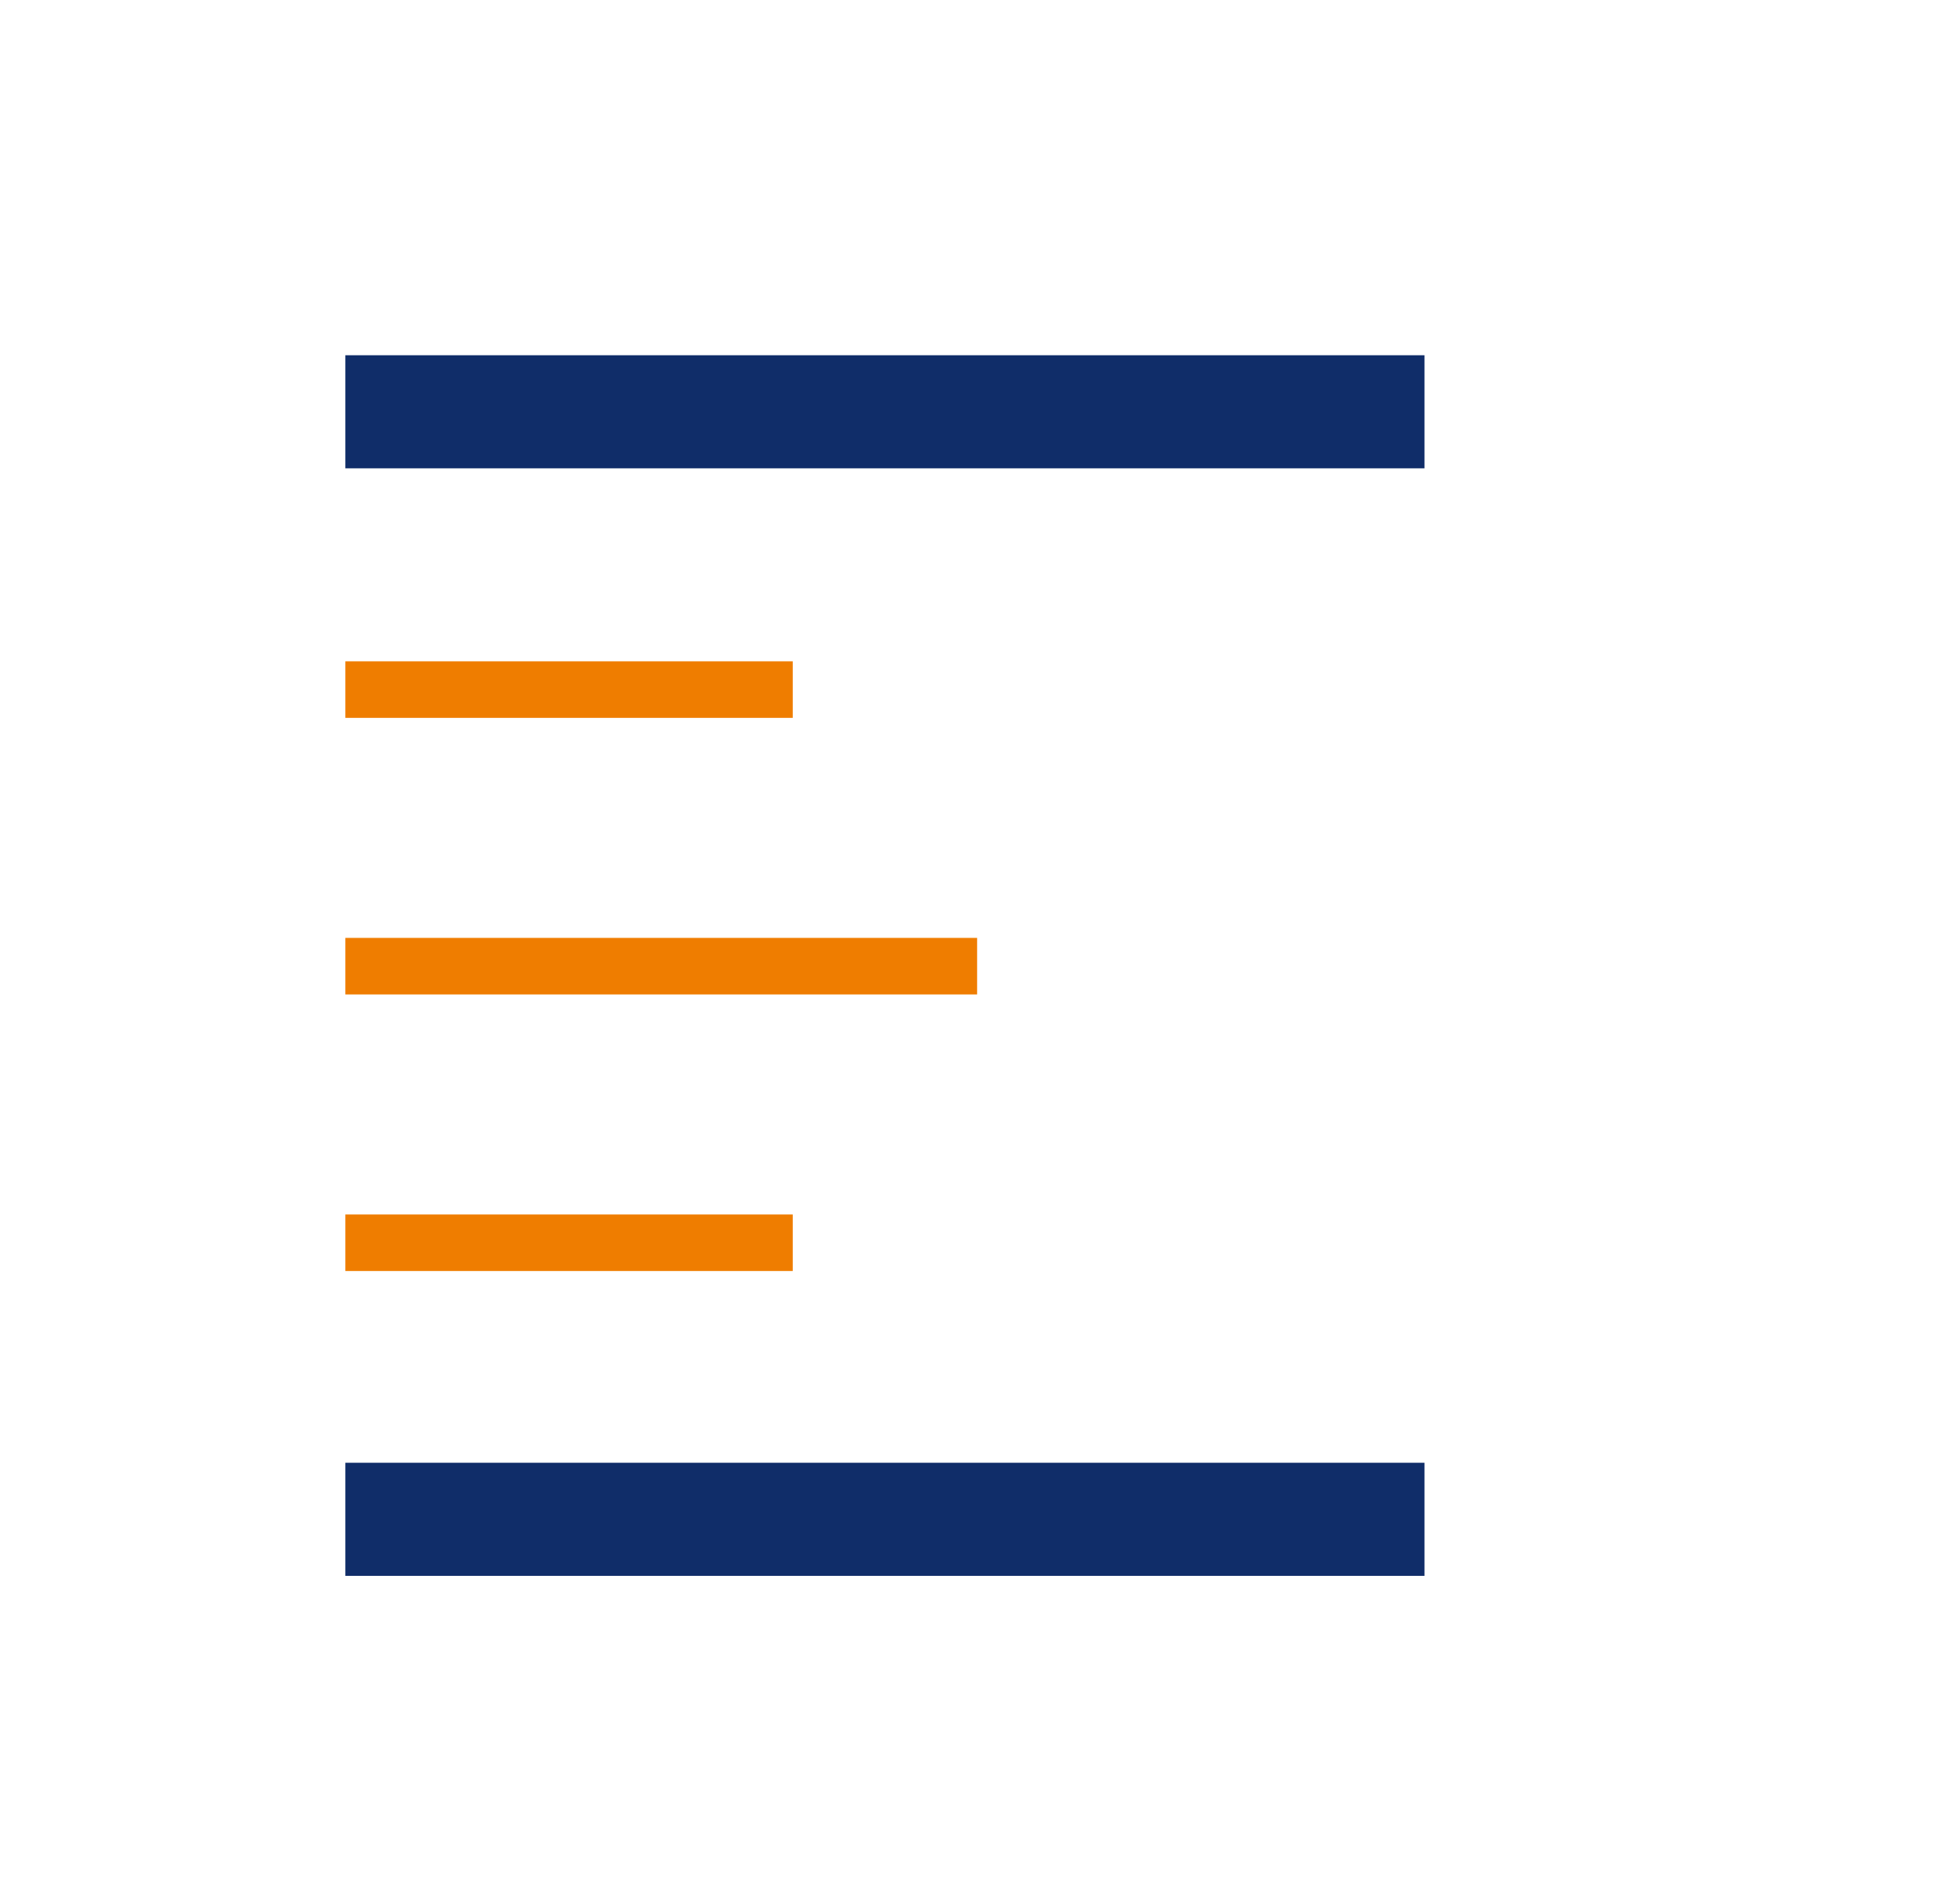 <?xml version="1.0" encoding="UTF-8"?>
<svg data-bbox="28.1 28.9 87.8 99.3" viewBox="0 0 158.9 154.9" xmlns="http://www.w3.org/2000/svg" data-type="color">
    <g>
        <path fill="#102d69" d="M115.9 28.9v9.2H28.1v-9.2z" data-color="1"/>
        <path fill="#102d69" d="M115.9 119v9.2H28.1V119z" data-color="1"/>
        <path fill="#ef7d00" d="M64.5 53.8v4.6H28.1v-4.6z" data-color="2"/>
        <path fill="#ef7d00" d="M64.5 98.8v4.6H28.1v-4.6z" data-color="2"/>
        <path fill="#ef7d00" d="M79.5 76.3v4.6H28.1v-4.6z" data-color="2"/>
    </g>
</svg>
